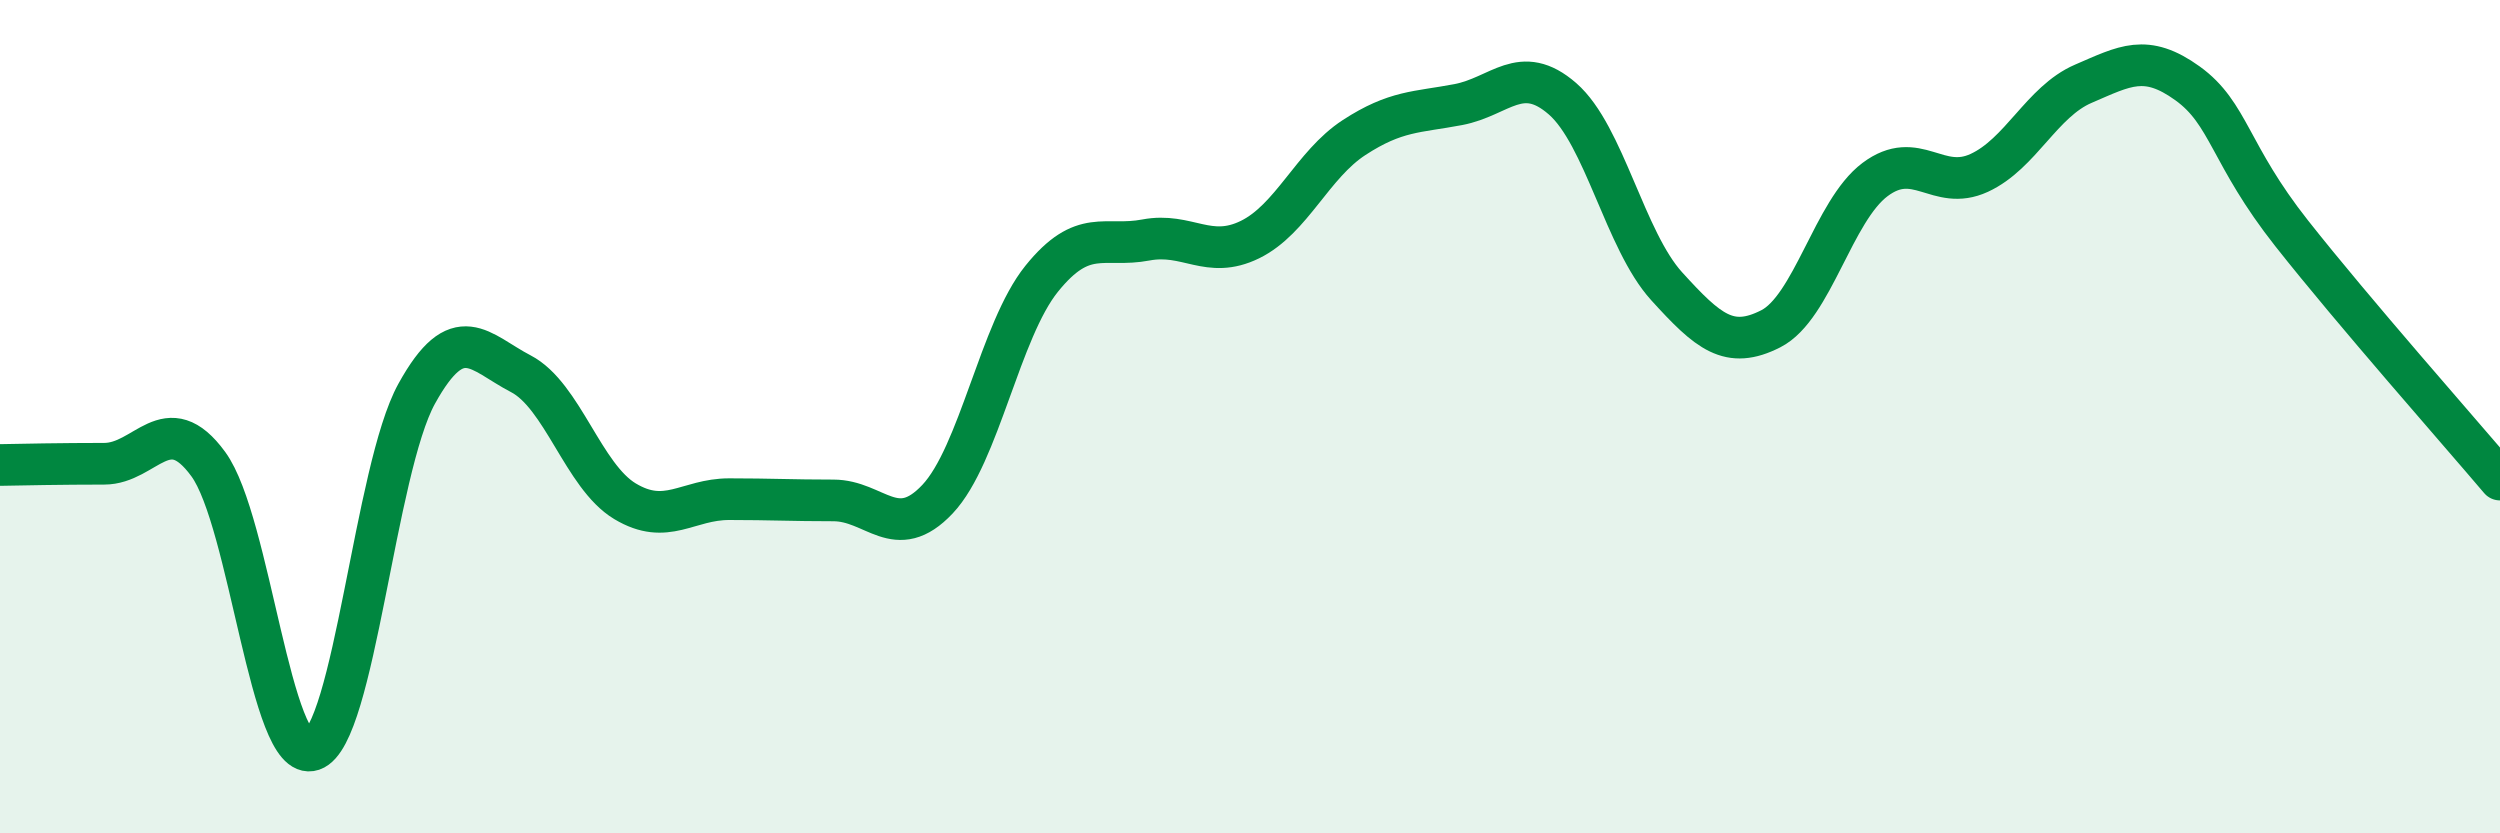 
    <svg width="60" height="20" viewBox="0 0 60 20" xmlns="http://www.w3.org/2000/svg">
      <path
        d="M 0,11.16 C 0.5,11.15 1.5,11.13 2.5,11.13 C 3.5,11.13 4,9.77 5,11.14 C 6,12.51 6.5,18.34 7.5,18 C 8.5,17.66 9,11.26 10,9.45 C 11,7.64 11.5,8.45 12.5,8.97 C 13.5,9.49 14,11.43 15,12.03 C 16,12.63 16.5,11.98 17.5,11.98 C 18.5,11.98 19,12.01 20,12.01 C 21,12.01 21.5,13.04 22.5,11.98 C 23.5,10.92 24,7.93 25,6.69 C 26,5.45 26.5,5.95 27.5,5.76 C 28.5,5.57 29,6.24 30,5.75 C 31,5.26 31.5,3.95 32.5,3.3 C 33.5,2.65 34,2.7 35,2.51 C 36,2.32 36.5,1.5 37.5,2.37 C 38.5,3.24 39,5.77 40,6.87 C 41,7.97 41.5,8.4 42.5,7.89 C 43.5,7.38 44,5.06 45,4.31 C 46,3.56 46.5,4.61 47.5,4.15 C 48.5,3.69 49,2.44 50,2.01 C 51,1.58 51.5,1.28 52.5,2 C 53.5,2.72 53.5,3.7 55,5.6 C 56.5,7.5 59,10.33 60,11.51L60 20L0 20Z"
        fill="#008740"
        opacity="0.1"
        stroke-linecap="round"
        stroke-linejoin="round"
      />
      <path
        d="M 0,11.16 C 0.5,11.15 1.5,11.13 2.5,11.13 C 3.5,11.13 4,9.77 5,11.14 C 6,12.51 6.5,18.34 7.5,18 C 8.5,17.66 9,11.26 10,9.45 C 11,7.64 11.5,8.45 12.5,8.97 C 13.5,9.49 14,11.43 15,12.03 C 16,12.63 16.5,11.98 17.5,11.98 C 18.5,11.98 19,12.01 20,12.01 C 21,12.01 21.5,13.04 22.5,11.98 C 23.5,10.92 24,7.93 25,6.69 C 26,5.45 26.5,5.95 27.5,5.76 C 28.5,5.57 29,6.24 30,5.75 C 31,5.26 31.5,3.95 32.5,3.3 C 33.5,2.65 34,2.7 35,2.51 C 36,2.32 36.5,1.5 37.5,2.37 C 38.5,3.24 39,5.77 40,6.87 C 41,7.97 41.5,8.4 42.5,7.89 C 43.5,7.38 44,5.06 45,4.31 C 46,3.56 46.5,4.61 47.5,4.15 C 48.5,3.69 49,2.44 50,2.01 C 51,1.58 51.5,1.28 52.5,2 C 53.5,2.72 53.5,3.7 55,5.6 C 56.5,7.5 59,10.33 60,11.51"
        stroke="#008740"
        stroke-width="1"
        fill="none"
        stroke-linecap="round"
        stroke-linejoin="round"
      />
    </svg>
  